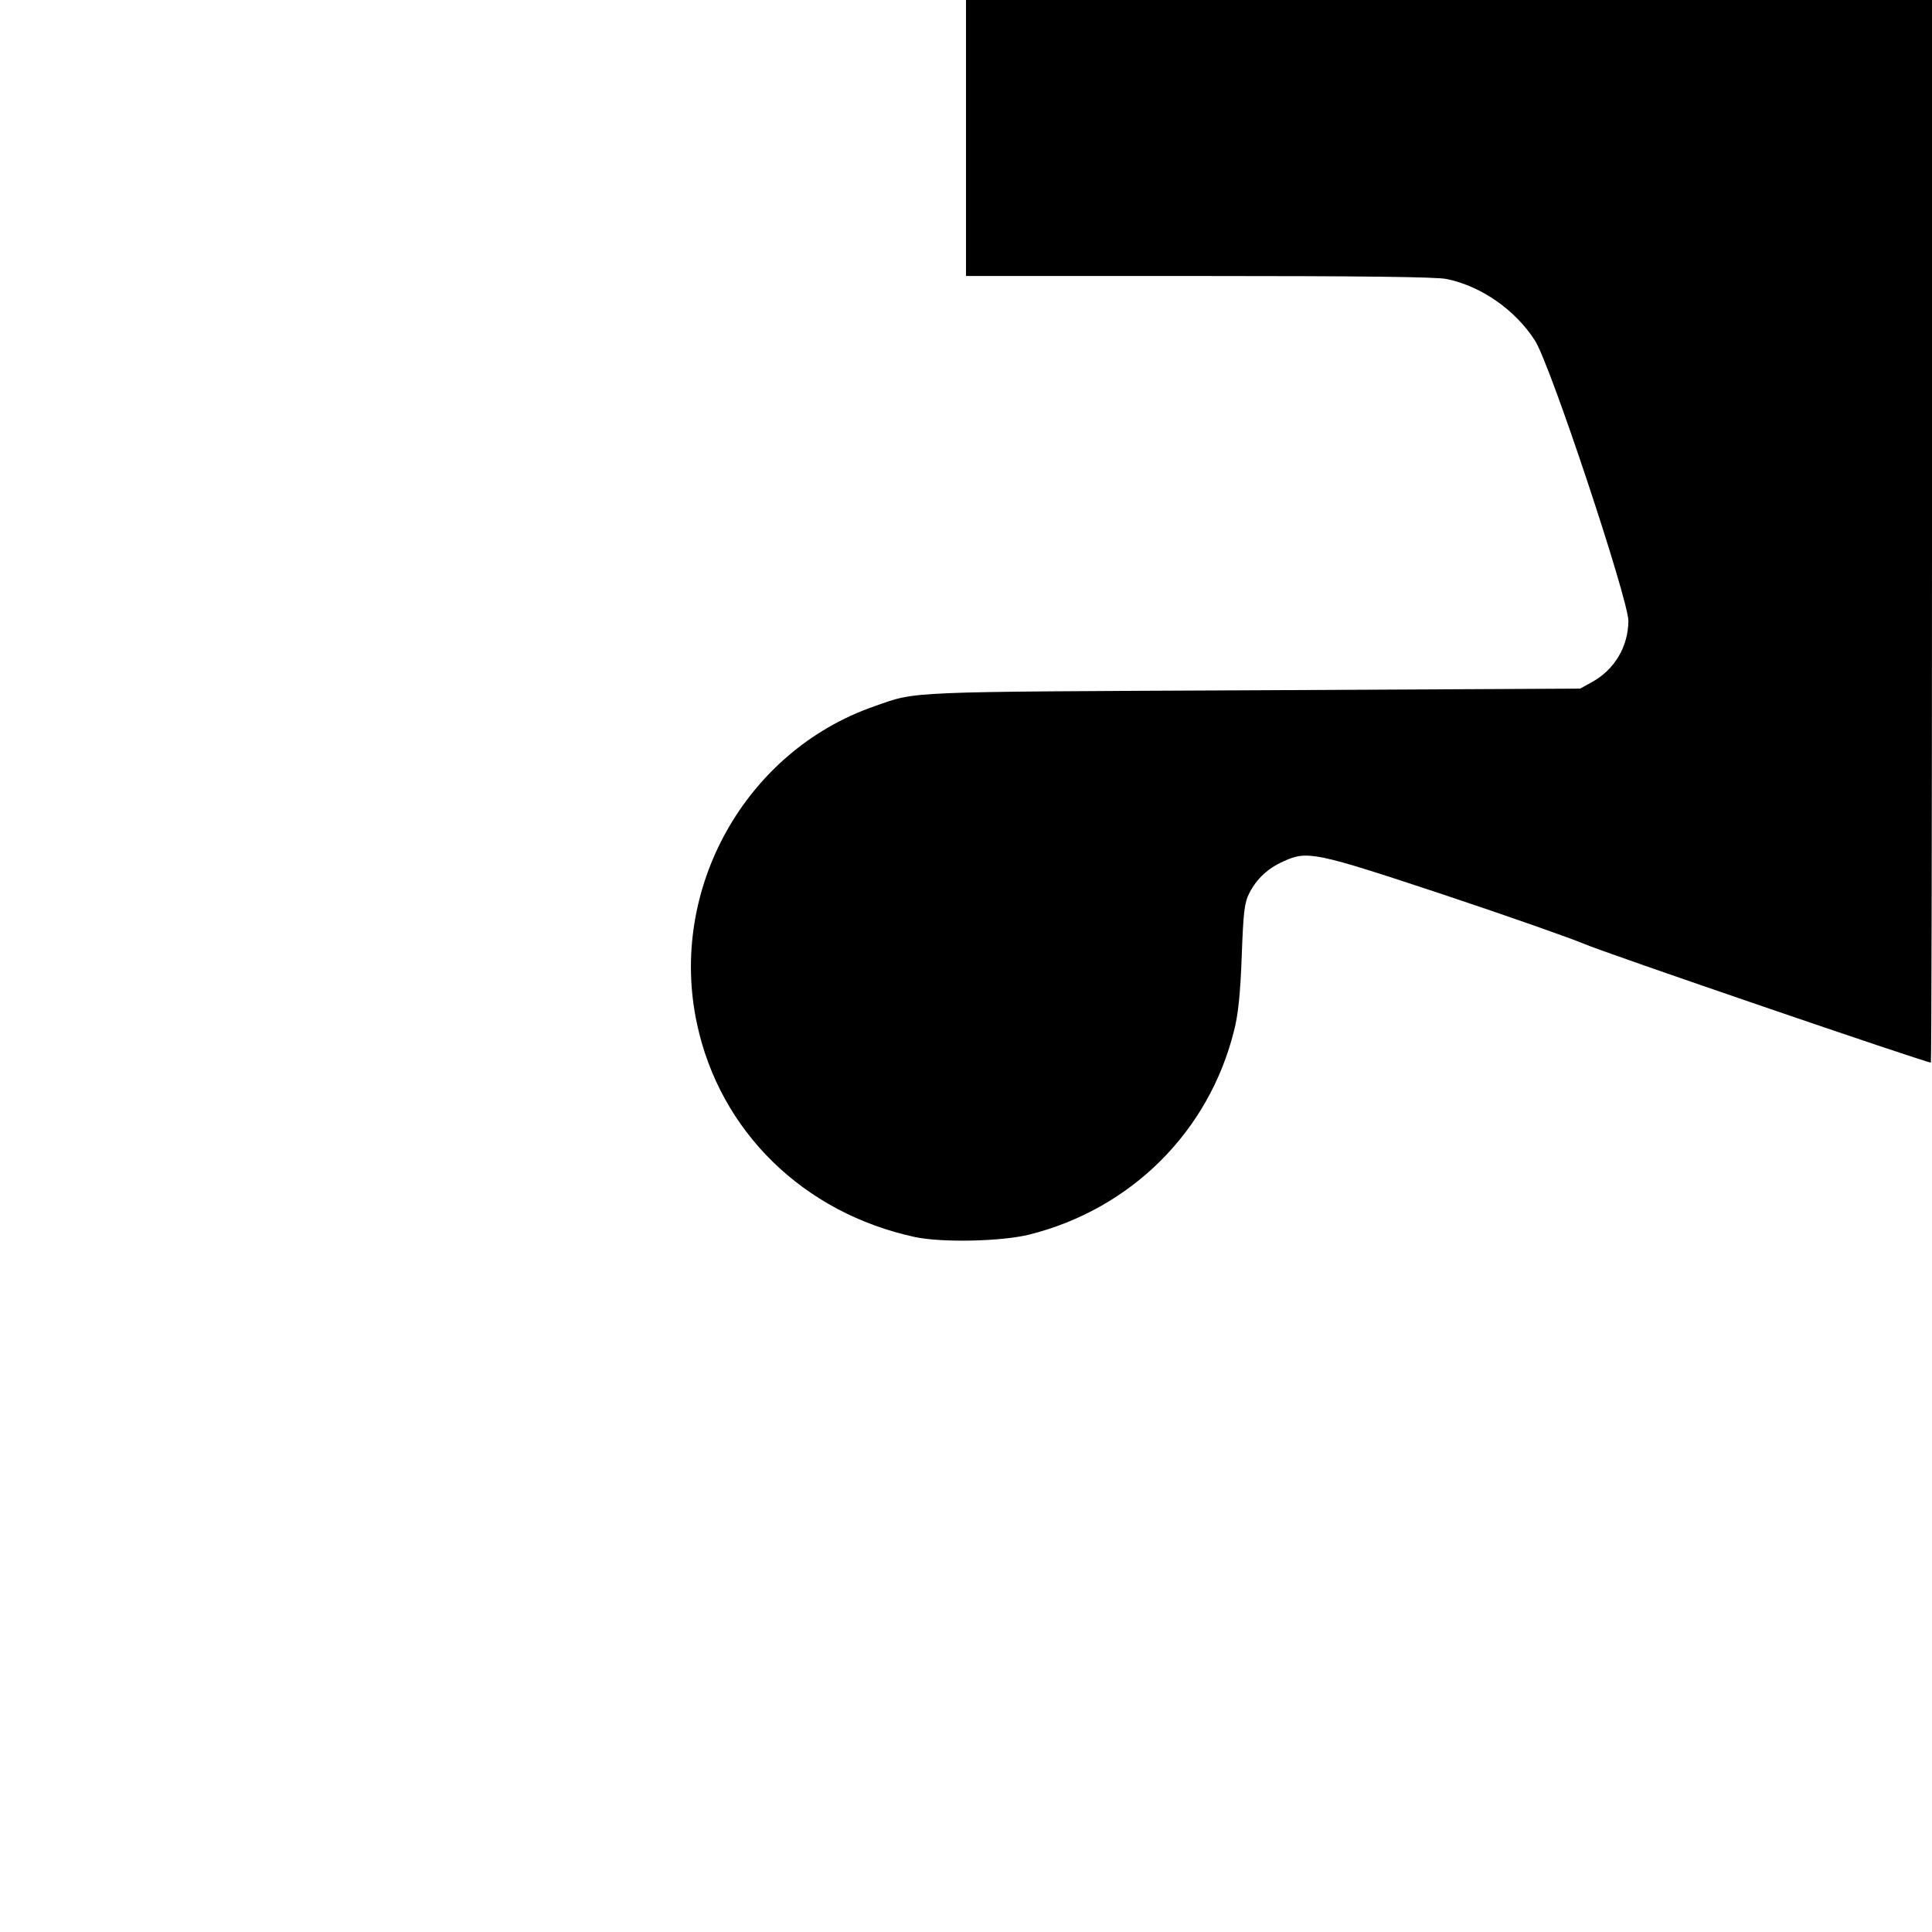 <?xml version="1.0" standalone="no"?>
<!DOCTYPE svg PUBLIC "-//W3C//DTD SVG 20010904//EN"
 "http://www.w3.org/TR/2001/REC-SVG-20010904/DTD/svg10.dtd">
<svg version="1.0" xmlns="http://www.w3.org/2000/svg"
 width="700pt" height="700pt" viewBox="0 0 700 700"
 preserveAspectRatio="xMidYMid meet">
<g transform="translate(0,700) scale(0.1,-0.1)"
fill="#000000" stroke="none">
<path d="M3500 6500 l0 -500 845 0 c577 0 861 -3 897 -11 125 -26 247 -111
319 -222 55 -84 339 -939 339 -1017 -1 -94 -51 -178 -135 -223 l-40 -22 -1185
-6 c-1278 -6 -1215 -3 -1372 -58 -467 -162 -747 -662 -643 -1149 83 -391 386
-687 790 -774 99 -21 315 -16 415 9 369 93 650 373 741 738 15 57 23 134 28
270 6 165 10 195 28 230 27 52 67 89 123 114 87 40 114 34 579 -120 234 -78
464 -159 511 -179 65 -29 1237 -430 1256 -430 2 0 4 866 4 1925 l0 1925 -1750
0 -1750 0 0 -500z"/>
</g>
</svg>
